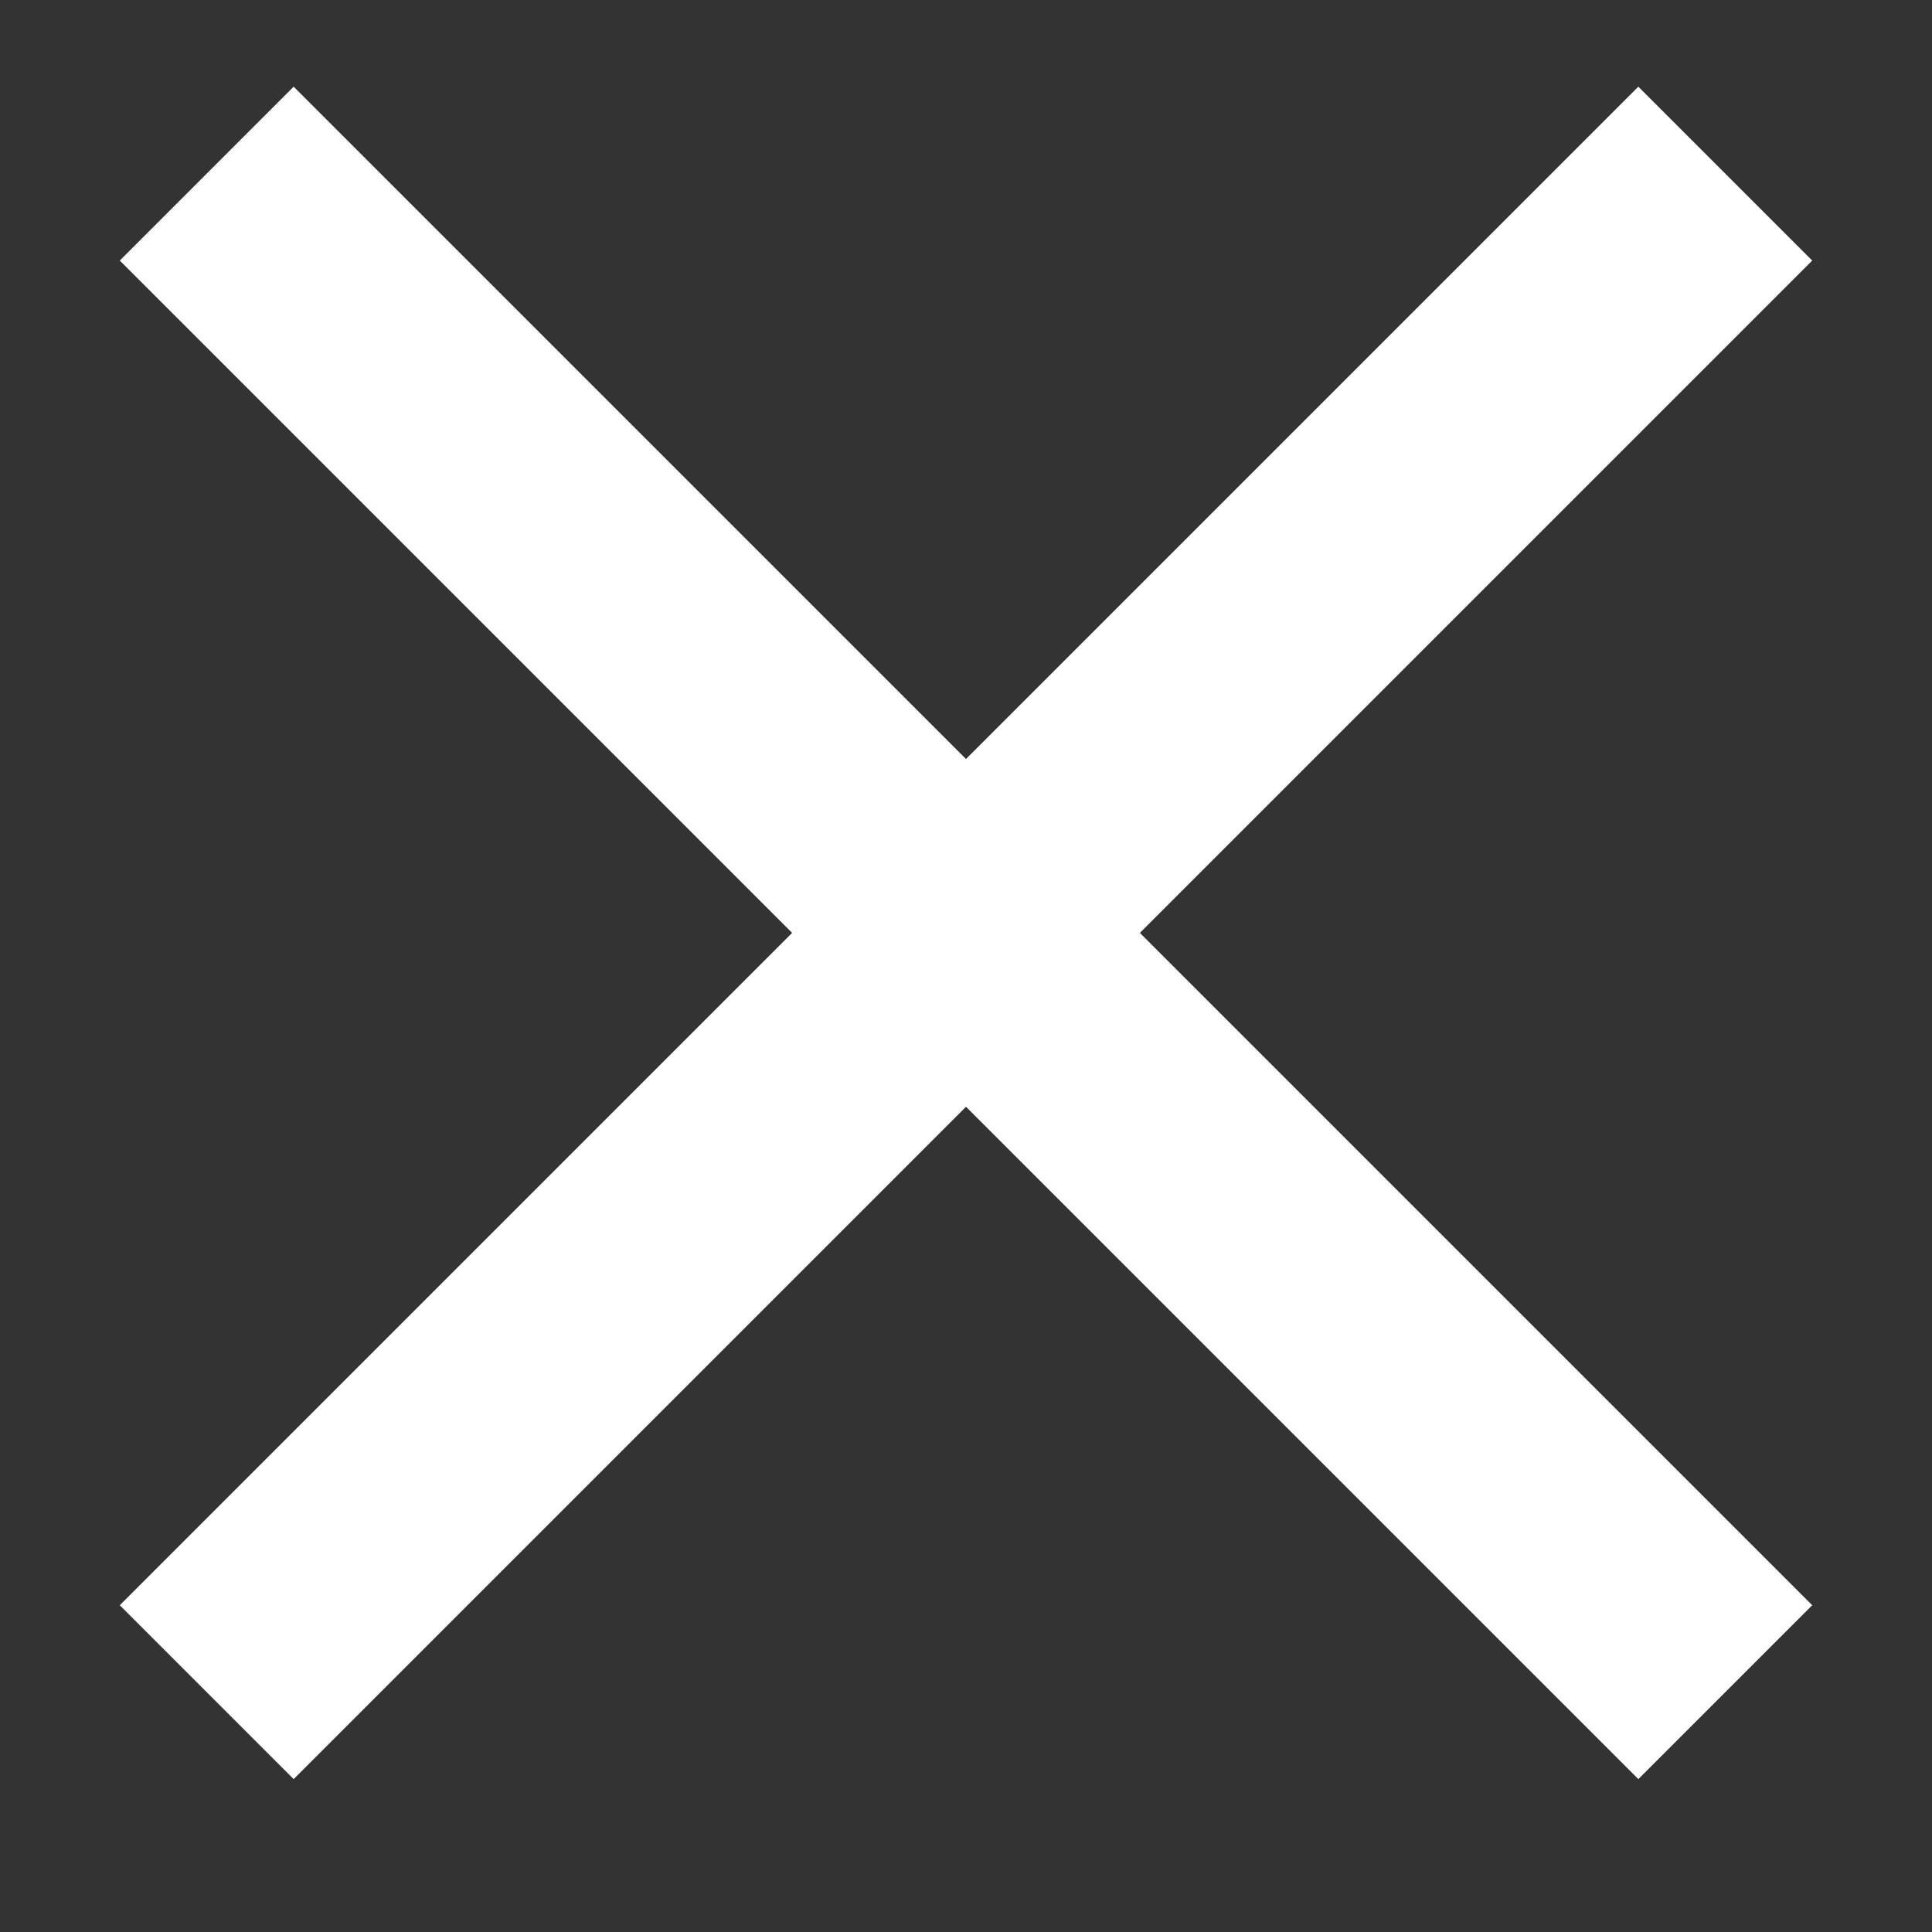 <svg width="7" height="7" viewBox="0 0 7 7" fill="none" xmlns="http://www.w3.org/2000/svg">
    <rect x="0" y="0" width="7" height="7" fill="#333333" stroke="none"/>
    <path d="M3.5 4.01L1.064 6.446L0.434 5.816L2.87 3.38L0.434 0.944L1.064 0.314L3.5 2.75L5.936 0.314L6.566 0.944L4.13 3.38L6.566 5.816L5.936 6.446L3.5 4.01Z" fill="white"/>
</svg>
